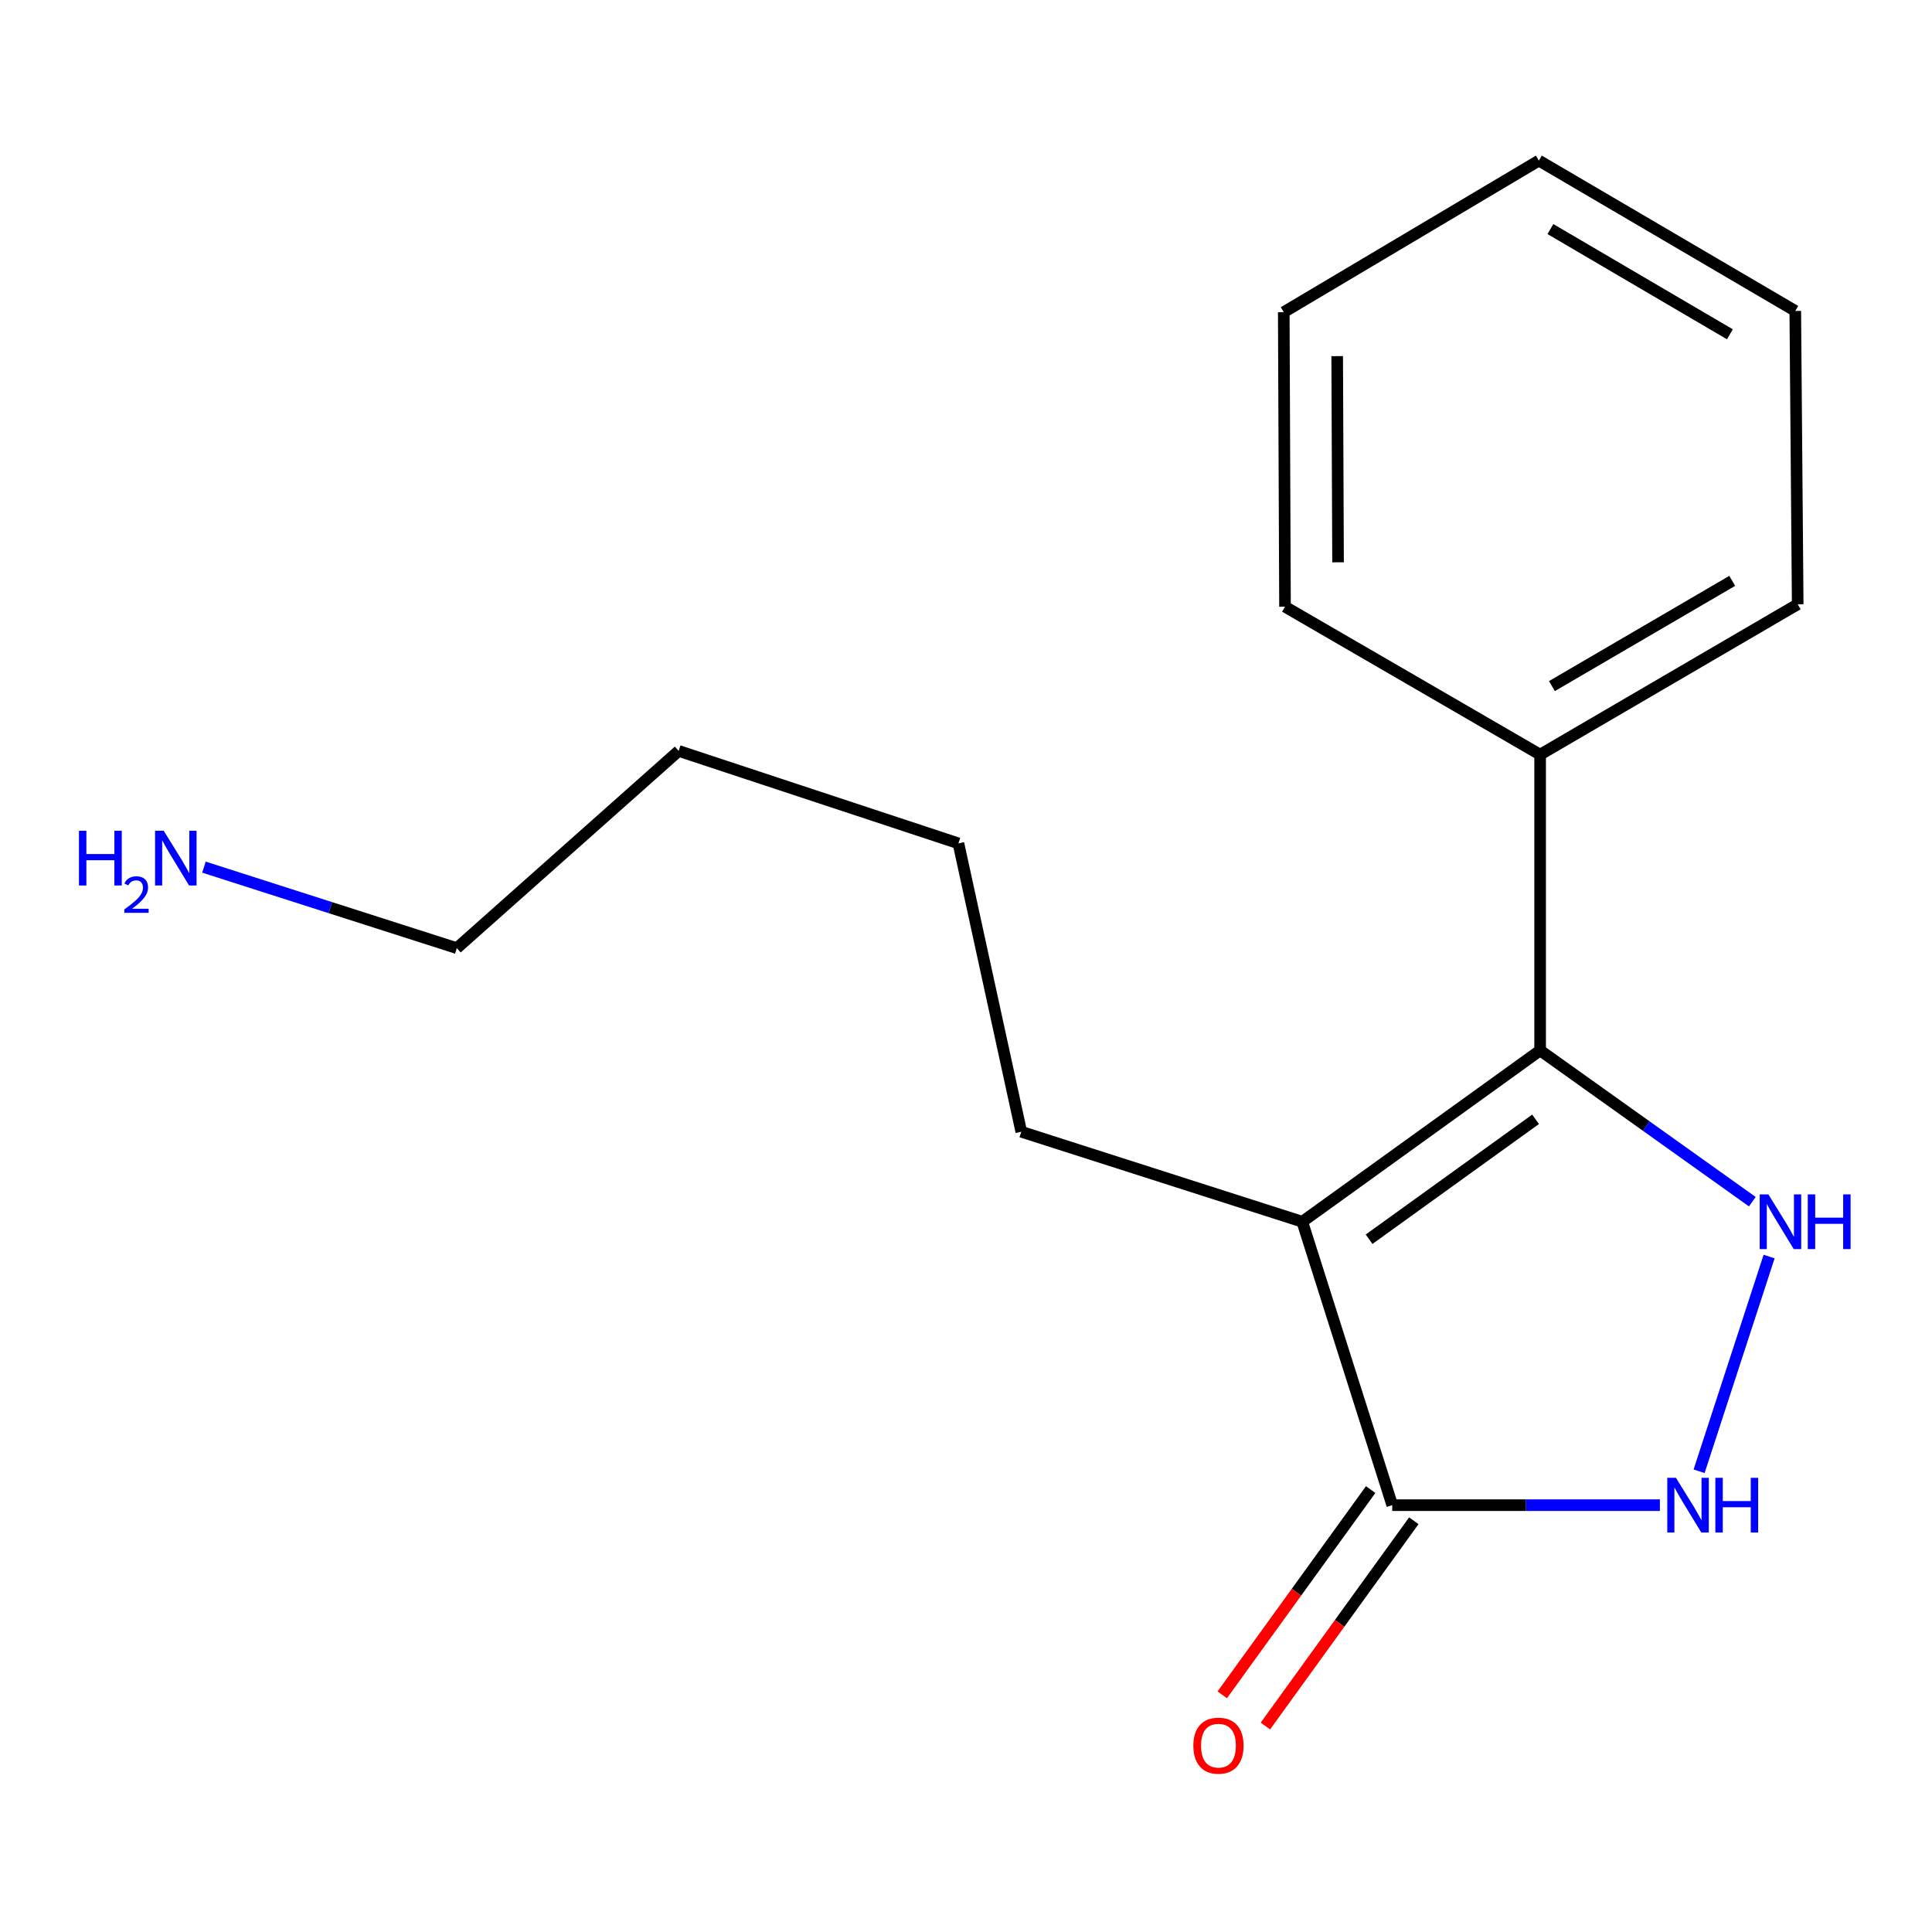 <?xml version='1.0' encoding='iso-8859-1'?>
<svg version='1.1' baseProfile='full'
              xmlns='http://www.w3.org/2000/svg'
                      xmlns:rdkit='http://www.rdkit.org/xml'
                      xmlns:xlink='http://www.w3.org/1999/xlink'
                  xml:space='preserve'
width='1000px' height='1000px' viewBox='0 0 1000 1000'>
<!-- END OF HEADER -->
<rect style='opacity:1.0;fill:#FFFFFF;stroke:none' width='1000' height='1000' x='0' y='0'> </rect>
<path class='bond-0' d='M 674.057,632.371 L 797.167,543.69' style='fill:none;fill-rule:evenodd;stroke:#000000;stroke-width:6px;stroke-linecap:butt;stroke-linejoin:miter;stroke-opacity:1' />
<path class='bond-0' d='M 708.629,641.427 L 794.806,579.35' style='fill:none;fill-rule:evenodd;stroke:#000000;stroke-width:6px;stroke-linecap:butt;stroke-linejoin:miter;stroke-opacity:1' />
<path class='bond-2' d='M 674.057,632.371 L 720.625,779.071' style='fill:none;fill-rule:evenodd;stroke:#000000;stroke-width:6px;stroke-linecap:butt;stroke-linejoin:miter;stroke-opacity:1' />
<path class='bond-6' d='M 674.057,632.371 L 528.612,585.788' style='fill:none;fill-rule:evenodd;stroke:#000000;stroke-width:6px;stroke-linecap:butt;stroke-linejoin:miter;stroke-opacity:1' />
<path class='bond-1' d='M 797.167,543.69 L 852.085,582.841' style='fill:none;fill-rule:evenodd;stroke:#000000;stroke-width:6px;stroke-linecap:butt;stroke-linejoin:miter;stroke-opacity:1' />
<path class='bond-1' d='M 852.085,582.841 L 907.003,621.992' style='fill:none;fill-rule:evenodd;stroke:#0000FF;stroke-width:6px;stroke-linecap:butt;stroke-linejoin:miter;stroke-opacity:1' />
<path class='bond-4' d='M 797.167,543.69 L 797.167,390.59' style='fill:none;fill-rule:evenodd;stroke:#000000;stroke-width:6px;stroke-linecap:butt;stroke-linejoin:miter;stroke-opacity:1' />
<path class='bond-16' d='M 915.687,650.389 L 879.445,761.528' style='fill:none;fill-rule:evenodd;stroke:#0000FF;stroke-width:6px;stroke-linecap:butt;stroke-linejoin:miter;stroke-opacity:1' />
<path class='bond-3' d='M 720.625,779.071 L 789.891,779.071' style='fill:none;fill-rule:evenodd;stroke:#000000;stroke-width:6px;stroke-linecap:butt;stroke-linejoin:miter;stroke-opacity:1' />
<path class='bond-3' d='M 789.891,779.071 L 859.157,779.071' style='fill:none;fill-rule:evenodd;stroke:#0000FF;stroke-width:6px;stroke-linecap:butt;stroke-linejoin:miter;stroke-opacity:1' />
<path class='bond-5' d='M 709.46,770.998 L 671.049,824.117' style='fill:none;fill-rule:evenodd;stroke:#000000;stroke-width:6px;stroke-linecap:butt;stroke-linejoin:miter;stroke-opacity:1' />
<path class='bond-5' d='M 671.049,824.117 L 632.638,877.237' style='fill:none;fill-rule:evenodd;stroke:#FF0000;stroke-width:6px;stroke-linecap:butt;stroke-linejoin:miter;stroke-opacity:1' />
<path class='bond-5' d='M 731.789,787.145 L 693.378,840.264' style='fill:none;fill-rule:evenodd;stroke:#000000;stroke-width:6px;stroke-linecap:butt;stroke-linejoin:miter;stroke-opacity:1' />
<path class='bond-5' d='M 693.378,840.264 L 654.967,893.383' style='fill:none;fill-rule:evenodd;stroke:#FF0000;stroke-width:6px;stroke-linecap:butt;stroke-linejoin:miter;stroke-opacity:1' />
<path class='bond-8' d='M 797.167,390.59 L 930.488,312.778' style='fill:none;fill-rule:evenodd;stroke:#000000;stroke-width:6px;stroke-linecap:butt;stroke-linejoin:miter;stroke-opacity:1' />
<path class='bond-8' d='M 803.275,355.12 L 896.6,300.652' style='fill:none;fill-rule:evenodd;stroke:#000000;stroke-width:6px;stroke-linecap:butt;stroke-linejoin:miter;stroke-opacity:1' />
<path class='bond-9' d='M 797.167,390.59 L 665.117,314.033' style='fill:none;fill-rule:evenodd;stroke:#000000;stroke-width:6px;stroke-linecap:butt;stroke-linejoin:miter;stroke-opacity:1' />
<path class='bond-11' d='M 528.612,585.788 L 496.081,436.531' style='fill:none;fill-rule:evenodd;stroke:#000000;stroke-width:6px;stroke-linecap:butt;stroke-linejoin:miter;stroke-opacity:1' />
<path class='bond-7' d='M 105.564,448.832 L 171.008,469.793' style='fill:none;fill-rule:evenodd;stroke:#0000FF;stroke-width:6px;stroke-linecap:butt;stroke-linejoin:miter;stroke-opacity:1' />
<path class='bond-7' d='M 171.008,469.793 L 236.451,490.753' style='fill:none;fill-rule:evenodd;stroke:#000000;stroke-width:6px;stroke-linecap:butt;stroke-linejoin:miter;stroke-opacity:1' />
<path class='bond-13' d='M 930.488,312.778 L 929.232,160.934' style='fill:none;fill-rule:evenodd;stroke:#000000;stroke-width:6px;stroke-linecap:butt;stroke-linejoin:miter;stroke-opacity:1' />
<path class='bond-14' d='M 665.117,314.033 L 664.474,161.577' style='fill:none;fill-rule:evenodd;stroke:#000000;stroke-width:6px;stroke-linecap:butt;stroke-linejoin:miter;stroke-opacity:1' />
<path class='bond-14' d='M 692.575,291.049 L 692.125,184.329' style='fill:none;fill-rule:evenodd;stroke:#000000;stroke-width:6px;stroke-linecap:butt;stroke-linejoin:miter;stroke-opacity:1' />
<path class='bond-10' d='M 236.451,490.753 L 351.279,388.677' style='fill:none;fill-rule:evenodd;stroke:#000000;stroke-width:6px;stroke-linecap:butt;stroke-linejoin:miter;stroke-opacity:1' />
<path class='bond-12' d='M 496.081,436.531 L 351.279,388.677' style='fill:none;fill-rule:evenodd;stroke:#000000;stroke-width:6px;stroke-linecap:butt;stroke-linejoin:miter;stroke-opacity:1' />
<path class='bond-17' d='M 929.232,160.934 L 796.524,83.121' style='fill:none;fill-rule:evenodd;stroke:#000000;stroke-width:6px;stroke-linecap:butt;stroke-linejoin:miter;stroke-opacity:1' />
<path class='bond-17' d='M 895.388,173.032 L 802.492,118.564' style='fill:none;fill-rule:evenodd;stroke:#000000;stroke-width:6px;stroke-linecap:butt;stroke-linejoin:miter;stroke-opacity:1' />
<path class='bond-15' d='M 664.474,161.577 L 796.524,83.121' style='fill:none;fill-rule:evenodd;stroke:#000000;stroke-width:6px;stroke-linecap:butt;stroke-linejoin:miter;stroke-opacity:1' />
<path  class='atom-2' d='M 915.303 618.211
L 924.583 633.211
Q 925.503 634.691, 926.983 637.371
Q 928.463 640.051, 928.543 640.211
L 928.543 618.211
L 932.303 618.211
L 932.303 646.531
L 928.423 646.531
L 918.463 630.131
Q 917.303 628.211, 916.063 626.011
Q 914.863 623.811, 914.503 623.131
L 914.503 646.531
L 910.823 646.531
L 910.823 618.211
L 915.303 618.211
' fill='#0000FF'/>
<path  class='atom-2' d='M 935.703 618.211
L 939.543 618.211
L 939.543 630.251
L 954.023 630.251
L 954.023 618.211
L 957.863 618.211
L 957.863 646.531
L 954.023 646.531
L 954.023 633.451
L 939.543 633.451
L 939.543 646.531
L 935.703 646.531
L 935.703 618.211
' fill='#0000FF'/>
<path  class='atom-4' d='M 867.464 764.911
L 876.744 779.911
Q 877.664 781.391, 879.144 784.071
Q 880.624 786.751, 880.704 786.911
L 880.704 764.911
L 884.464 764.911
L 884.464 793.231
L 880.584 793.231
L 870.624 776.831
Q 869.464 774.911, 868.224 772.711
Q 867.024 770.511, 866.664 769.831
L 866.664 793.231
L 862.984 793.231
L 862.984 764.911
L 867.464 764.911
' fill='#0000FF'/>
<path  class='atom-4' d='M 887.864 764.911
L 891.704 764.911
L 891.704 776.951
L 906.184 776.951
L 906.184 764.911
L 910.024 764.911
L 910.024 793.231
L 906.184 793.231
L 906.184 780.151
L 891.704 780.151
L 891.704 793.231
L 887.864 793.231
L 887.864 764.911
' fill='#0000FF'/>
<path  class='atom-6' d='M 617.673 903.547
Q 617.673 896.747, 621.033 892.947
Q 624.393 889.147, 630.673 889.147
Q 636.953 889.147, 640.313 892.947
Q 643.673 896.747, 643.673 903.547
Q 643.673 910.427, 640.273 914.347
Q 636.873 918.227, 630.673 918.227
Q 624.433 918.227, 621.033 914.347
Q 617.673 910.467, 617.673 903.547
M 630.673 915.027
Q 634.993 915.027, 637.313 912.147
Q 639.673 909.227, 639.673 903.547
Q 639.673 897.987, 637.313 895.187
Q 634.993 892.347, 630.673 892.347
Q 626.353 892.347, 623.993 895.147
Q 621.673 897.947, 621.673 903.547
Q 621.673 909.267, 623.993 912.147
Q 626.353 915.027, 630.673 915.027
' fill='#FF0000'/>
<path  class='atom-8' d='M 40.873 430.01
L 44.713 430.01
L 44.713 442.05
L 59.193 442.05
L 59.193 430.01
L 63.033 430.01
L 63.033 458.33
L 59.193 458.33
L 59.193 445.25
L 44.713 445.25
L 44.713 458.33
L 40.873 458.33
L 40.873 430.01
' fill='#0000FF'/>
<path  class='atom-8' d='M 64.406 457.336
Q 65.092 455.567, 66.729 454.591
Q 68.366 453.587, 70.636 453.587
Q 73.461 453.587, 75.045 455.119
Q 76.629 456.65, 76.629 459.369
Q 76.629 462.141, 74.57 464.728
Q 72.537 467.315, 68.313 470.378
L 76.946 470.378
L 76.946 472.49
L 64.353 472.49
L 64.353 470.721
Q 67.838 468.239, 69.897 466.391
Q 71.983 464.543, 72.986 462.88
Q 73.989 461.217, 73.989 459.501
Q 73.989 457.706, 73.092 456.703
Q 72.194 455.699, 70.636 455.699
Q 69.132 455.699, 68.128 456.307
Q 67.125 456.914, 66.412 458.26
L 64.406 457.336
' fill='#0000FF'/>
<path  class='atom-8' d='M 84.746 430.01
L 94.026 445.01
Q 94.946 446.49, 96.426 449.17
Q 97.906 451.85, 97.986 452.01
L 97.986 430.01
L 101.746 430.01
L 101.746 458.33
L 97.866 458.33
L 87.906 441.93
Q 86.746 440.01, 85.506 437.81
Q 84.306 435.61, 83.946 434.93
L 83.946 458.33
L 80.266 458.33
L 80.266 430.01
L 84.746 430.01
' fill='#0000FF'/>
</svg>
